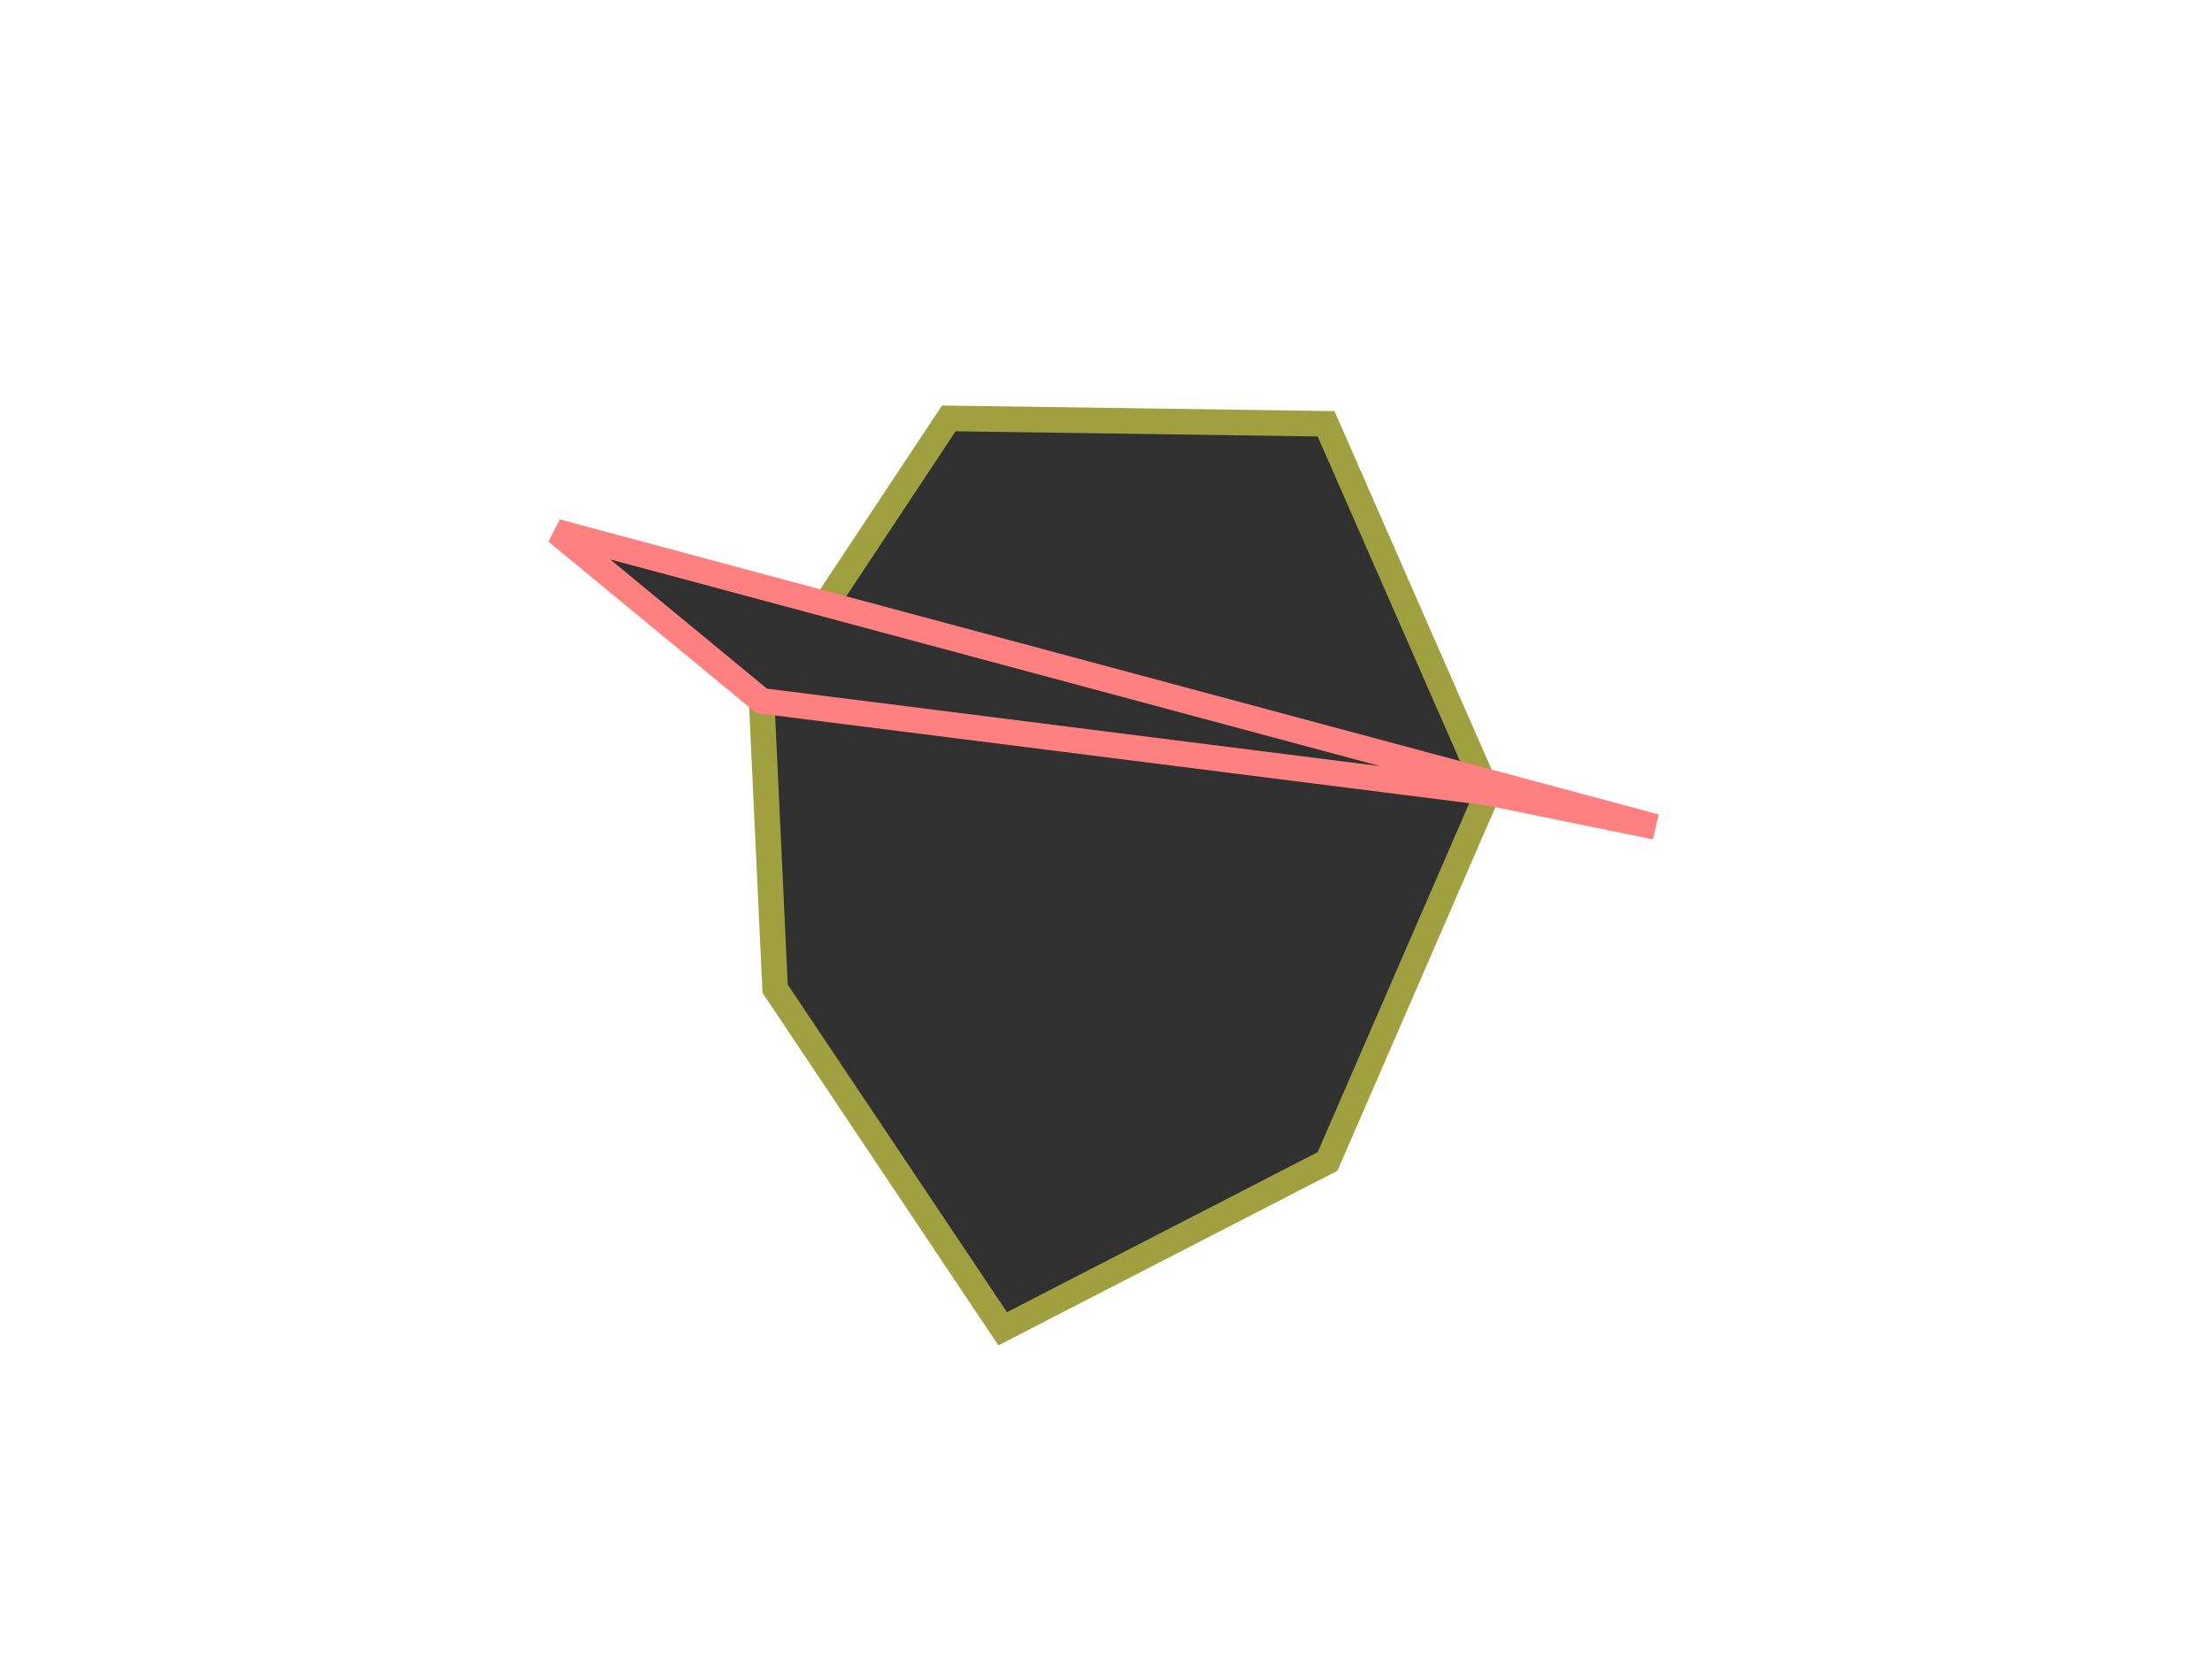 <?xml version="1.0" encoding="UTF-8"?>
<svg xmlns="http://www.w3.org/2000/svg" xmlns:svg="http://www.w3.org/2000/svg" xmlns:xlink="http://www.w3.org/1999/xlink" xmlns:xi="http://www.w3.org/2001/XInclude" xmlns:inkscape="http://www.inkscape.org/namespaces/inkscape" xmlns:cc="http://web.resource.org/cc/" xmlns:rdf="http://www.w3.org/1999/02/22-rdf-syntax-ns#" xmlns:dc="http://purl.org/dc/elements/1.1/" xmlns:labels="http://openstreetmap.org/osmarender-labels-rtf" xmlns:z="http://openstreetmap.org/osmarender-z-rtf" id="main" version="1.1" baseProfile="full" width="432.259px" height="324.194px" preserveAspectRatio="none" viewBox="0 0 432.259 324.194">
  <rect x="0" y="0" width="432.259" height="324.194" fill="#808080" stroke="none"/>
  <!--

      Copyright (c) 2009 OpenStreetMap
      www.openstreetmap.org
      This work is licensed under the
      Creative Commons Attribution-ShareAlike 2.0 License.
      http://creativecommons.org/licenses/by-sa/2.0/

    -->
  <defs id="defs-rulefile">
    <style type="text/css">
/* Title */
    .map-title {
      font-family: "DejaVu Sans",sans-serif;
      font-size: 20px;
      text-anchor: middle;
      fill: black;
    }
    .map-title-background {fill: lemmon;}
/* maparea */
    .map-background {
      fill: #ffffff;
      stroke: none;
    }
/* map-decoration/grid */
    .map-grid-line {stroke: #800000;}
/* map-decoration/border */
    .map-border-casing{stroke:#400000;stroke-width:2px;}
    .map-border-core{fill:#a00000;stroke-width:2px;}
/*marginalia*/
    .map-marginalia-background {fill: #8080ff;}
/*scale*/
    .map-scale-casing {stroke:#000000;stroke-width:5px;}
    .map-scale-core {stroke:#505050;stroke-width:5px;}
    .map-scale-bookend {stroke:#000000;}
    .map-scale-caption {fill:#ffffff;}
  </style>
  </defs>
  <defs id="defs-symbols"/>
  <defs id="defs-included"/>
  <defs id="defs-ways">
    <path id="way_normal_-11" d="M195.942 259.66L151.471 193.212L148.838 136.959L185.41 81.762L259.138 82.816L290.735 154.89L259.43 226.963L195.942 259.66"/>
    <path id="way_start_-11" d="M195.942 259.66L172.537 224.687"/>
    <path id="way_mid_-11" d="M172.537 224.687L151.471 193.212L148.838 136.959L185.41 81.762L259.138 82.816L290.735 154.89L259.43 226.963L229.198 242.533"/>
    <path id="way_end_-11" d="M229.357 242.451L195.942 259.66"/>
    <path id="way_normal_-12" d="M108.756 103.911L148.838 136.959L290.735 154.89L323.503 161.57"/>
    <path id="way_start_-12" d="M108.756 103.911L129.852 121.305"/>
    <path id="way_mid_-12" d="M129.852 121.305L148.838 136.959L290.735 154.89L306.339 158.071"/>
    <path id="way_end_-12" d="M306.257 158.054L323.503 161.57"/>
  </defs>
  <clipPath id="map-clipping">
    <rect id="map-clipping-rect" x="0px" y="0px" height="324.194px" width="432.259px"/>
  </clipPath>
  <g id="map" clip-path="url(#map-clipping)" inkscape:groupmode="layer" inkscape:label="Map" transform="translate(0,0)">
    <rect id="background" x="0px" y="0px" height="324.194px" width="432.259px" class="map-background"/>
    <path d="M195.942 259.66L151.471 193.212L148.838 136.959L185.41 81.762L259.138 82.816L290.735 154.89L259.43 226.963L195.942 259.66Z" style="stroke-width: 5px;stroke: #a0a040;fill:#303030;"/>
    <path d="M108.756 103.911L148.838 136.959L290.735 154.89L323.503 161.57Z" style="stroke-width: 5px;stroke: #ff8080;fill:#303030;" r="5"/>
  </g>
  <g id="map-decoration" inkscape:groupmode="layer" inkscape:label="Map decoration" transform="translate(0,0)"/>
  <g id="staticElements" transform="scale(1) translate(0,0)"/>
</svg>
